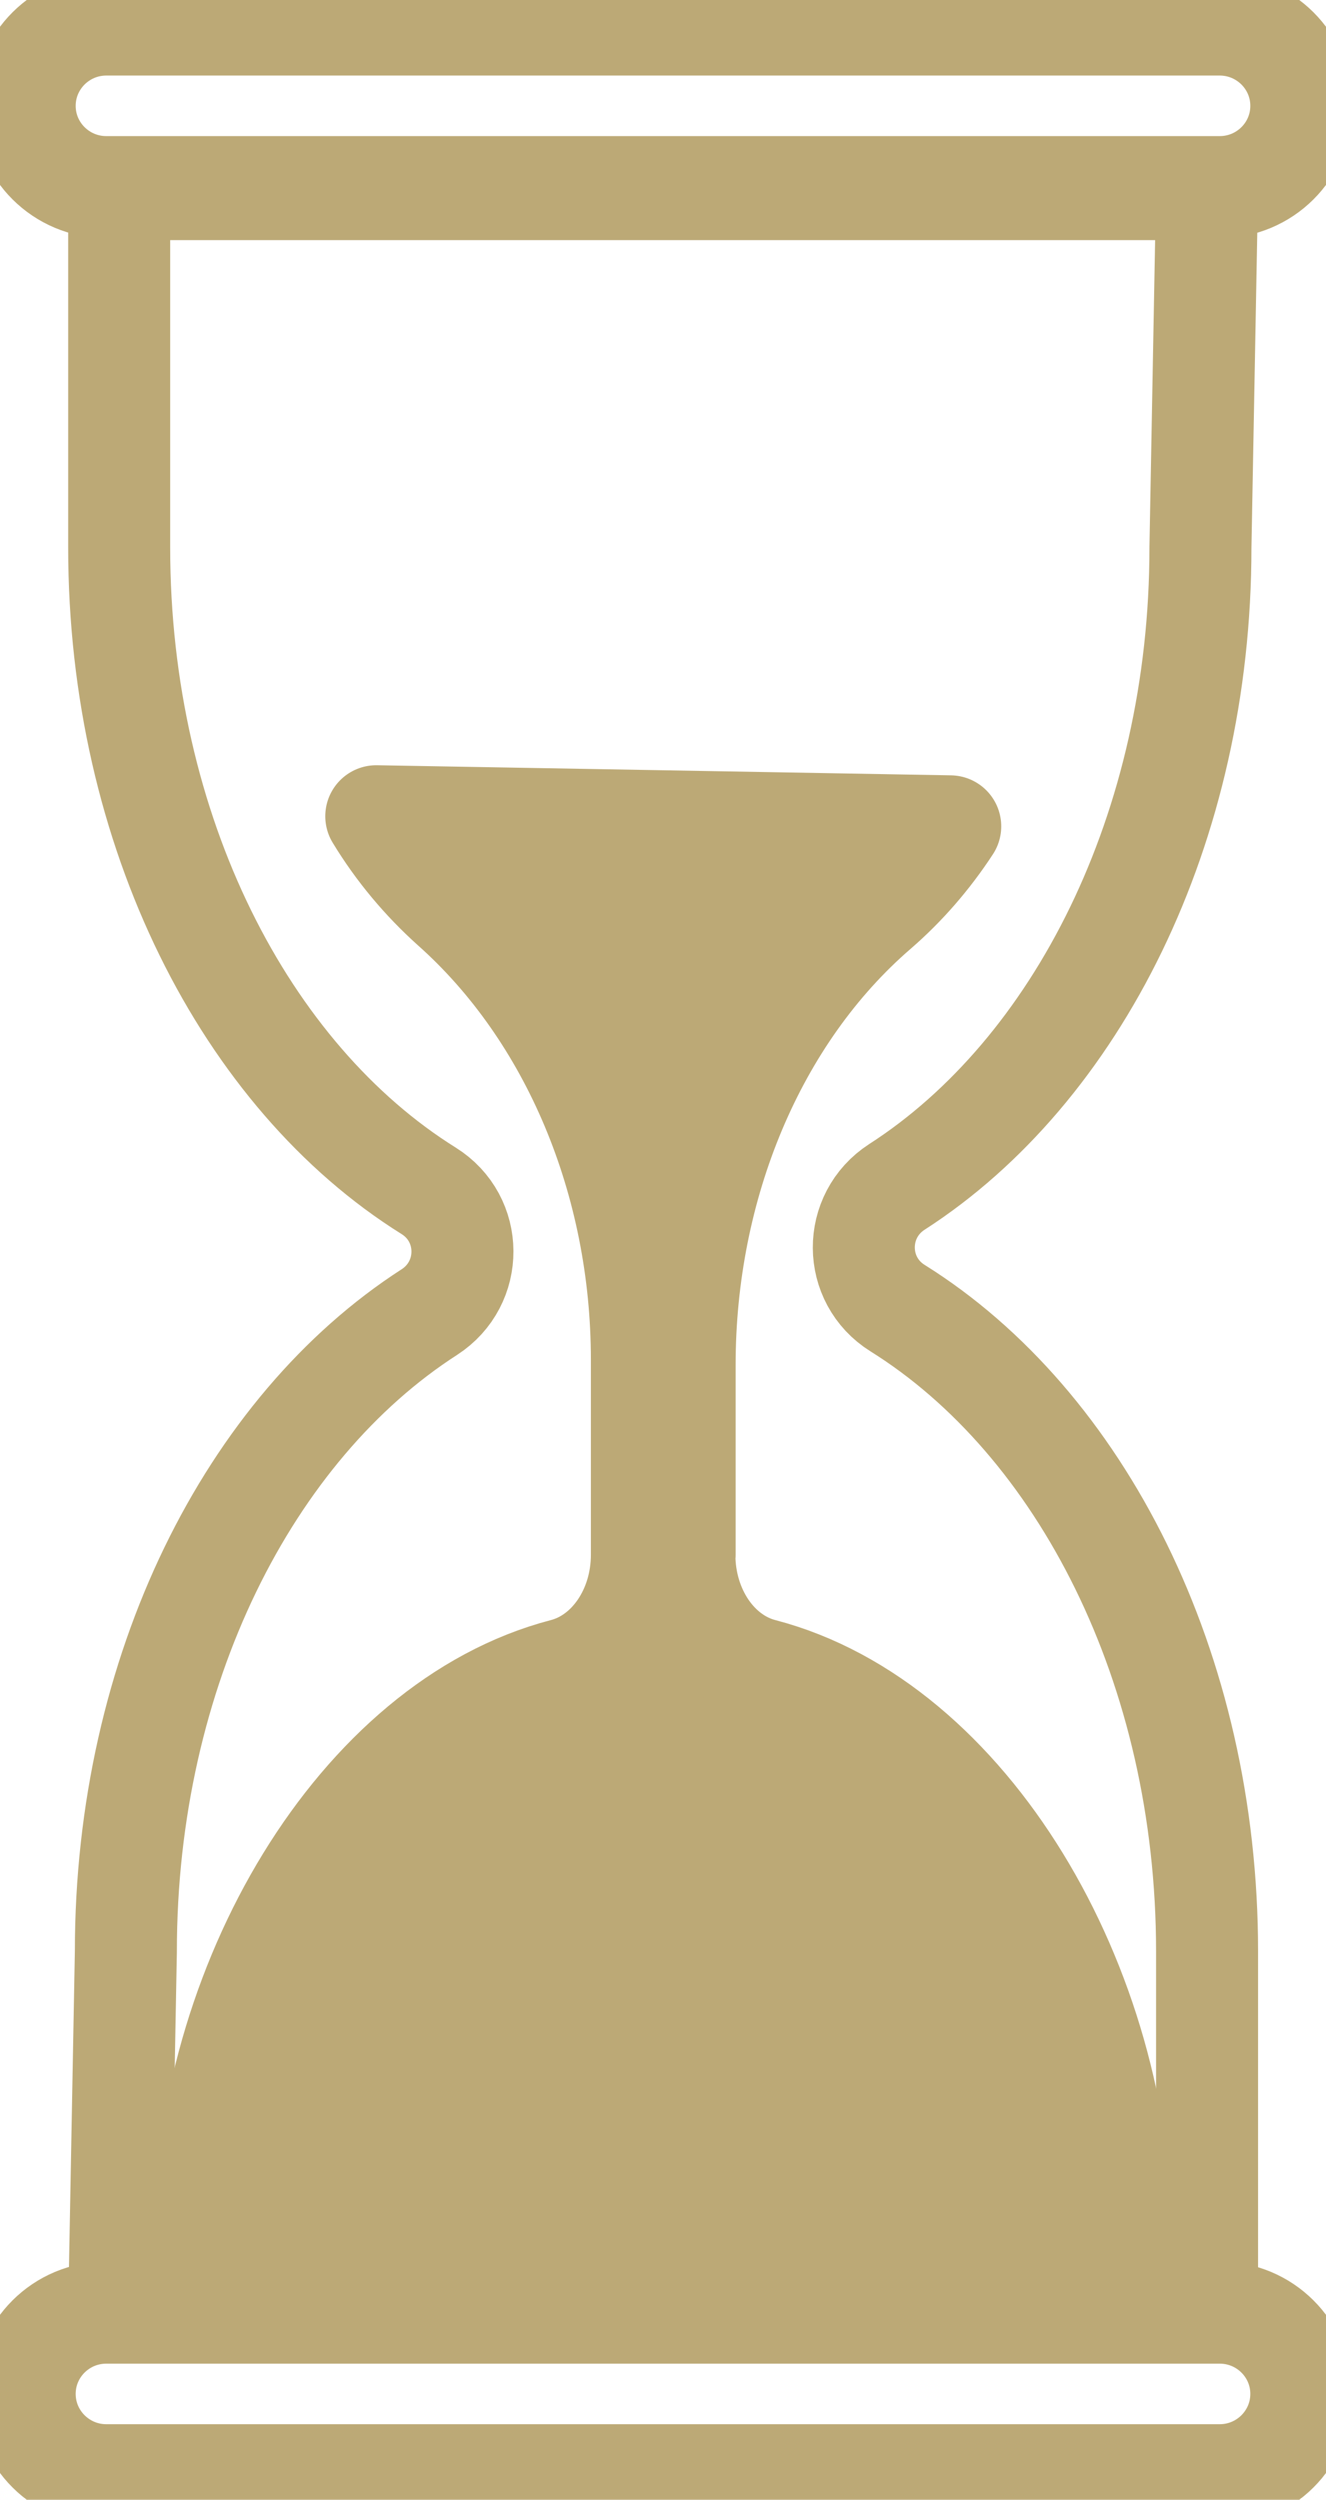 <svg width="26" height="49" viewBox="0 0 26 49" fill="none" xmlns="http://www.w3.org/2000/svg">
<g clip-path="url(#clip0_263_2148)">
<path d="M23.915 0.481H2.085C1.201 0.481 0.484 1.195 0.484 2.075C0.484 2.955 1.201 3.668 2.085 3.668H23.915C24.799 3.668 25.516 2.955 25.516 2.075C25.516 1.195 24.799 0.481 23.915 0.481Z" stroke="#BCA976" stroke-width="2" stroke-linecap="round" stroke-linejoin="round"/>
<path d="M2.085 48.519H23.915C24.799 48.519 25.516 47.805 25.516 46.925C25.516 46.045 24.799 45.332 23.915 45.332H2.085C1.201 45.332 0.484 46.045 0.484 46.925C0.484 47.805 1.201 48.519 2.085 48.519Z" stroke="#BCA976" stroke-width="2" stroke-linecap="round" stroke-linejoin="round"/>
<path d="M17.601 25.643C16.721 25.094 16.716 23.828 17.587 23.265C21.109 20.998 23.538 16.242 23.538 10.735L23.668 3.707H2.337V10.735C2.337 16.299 4.819 21.104 8.404 23.342C9.284 23.891 9.289 25.157 8.418 25.72C4.896 27.988 2.468 32.744 2.468 38.251L2.337 45.279H23.668V38.251C23.668 32.686 21.186 27.882 17.601 25.643Z" stroke="#BCA976" stroke-width="2" stroke-linecap="round" stroke-linejoin="round"/>
<path d="M13.424 30.478V26.754C13.424 23.245 14.804 19.911 17.204 17.84C17.741 17.375 18.225 16.821 18.632 16.198L7.378 16C7.79 16.679 8.293 17.273 8.853 17.777C11.21 19.871 12.586 23.166 12.586 26.652V30.478C12.586 31.559 11.948 32.493 11.052 32.725C7.018 33.778 4 38.917 4 44H22C22 38.917 18.986 33.778 14.952 32.725C14.056 32.493 13.419 31.559 13.419 30.473L13.424 30.478Z" fill="#BCA976" stroke="#BCA976" stroke-width="2" stroke-linecap="round" stroke-linejoin="round"/>
</g>
<defs>
<clipPath id="clip0_263_2148">
<rect width="26" height="49" fill="white"/>
</clipPath>
</defs>
</svg>
